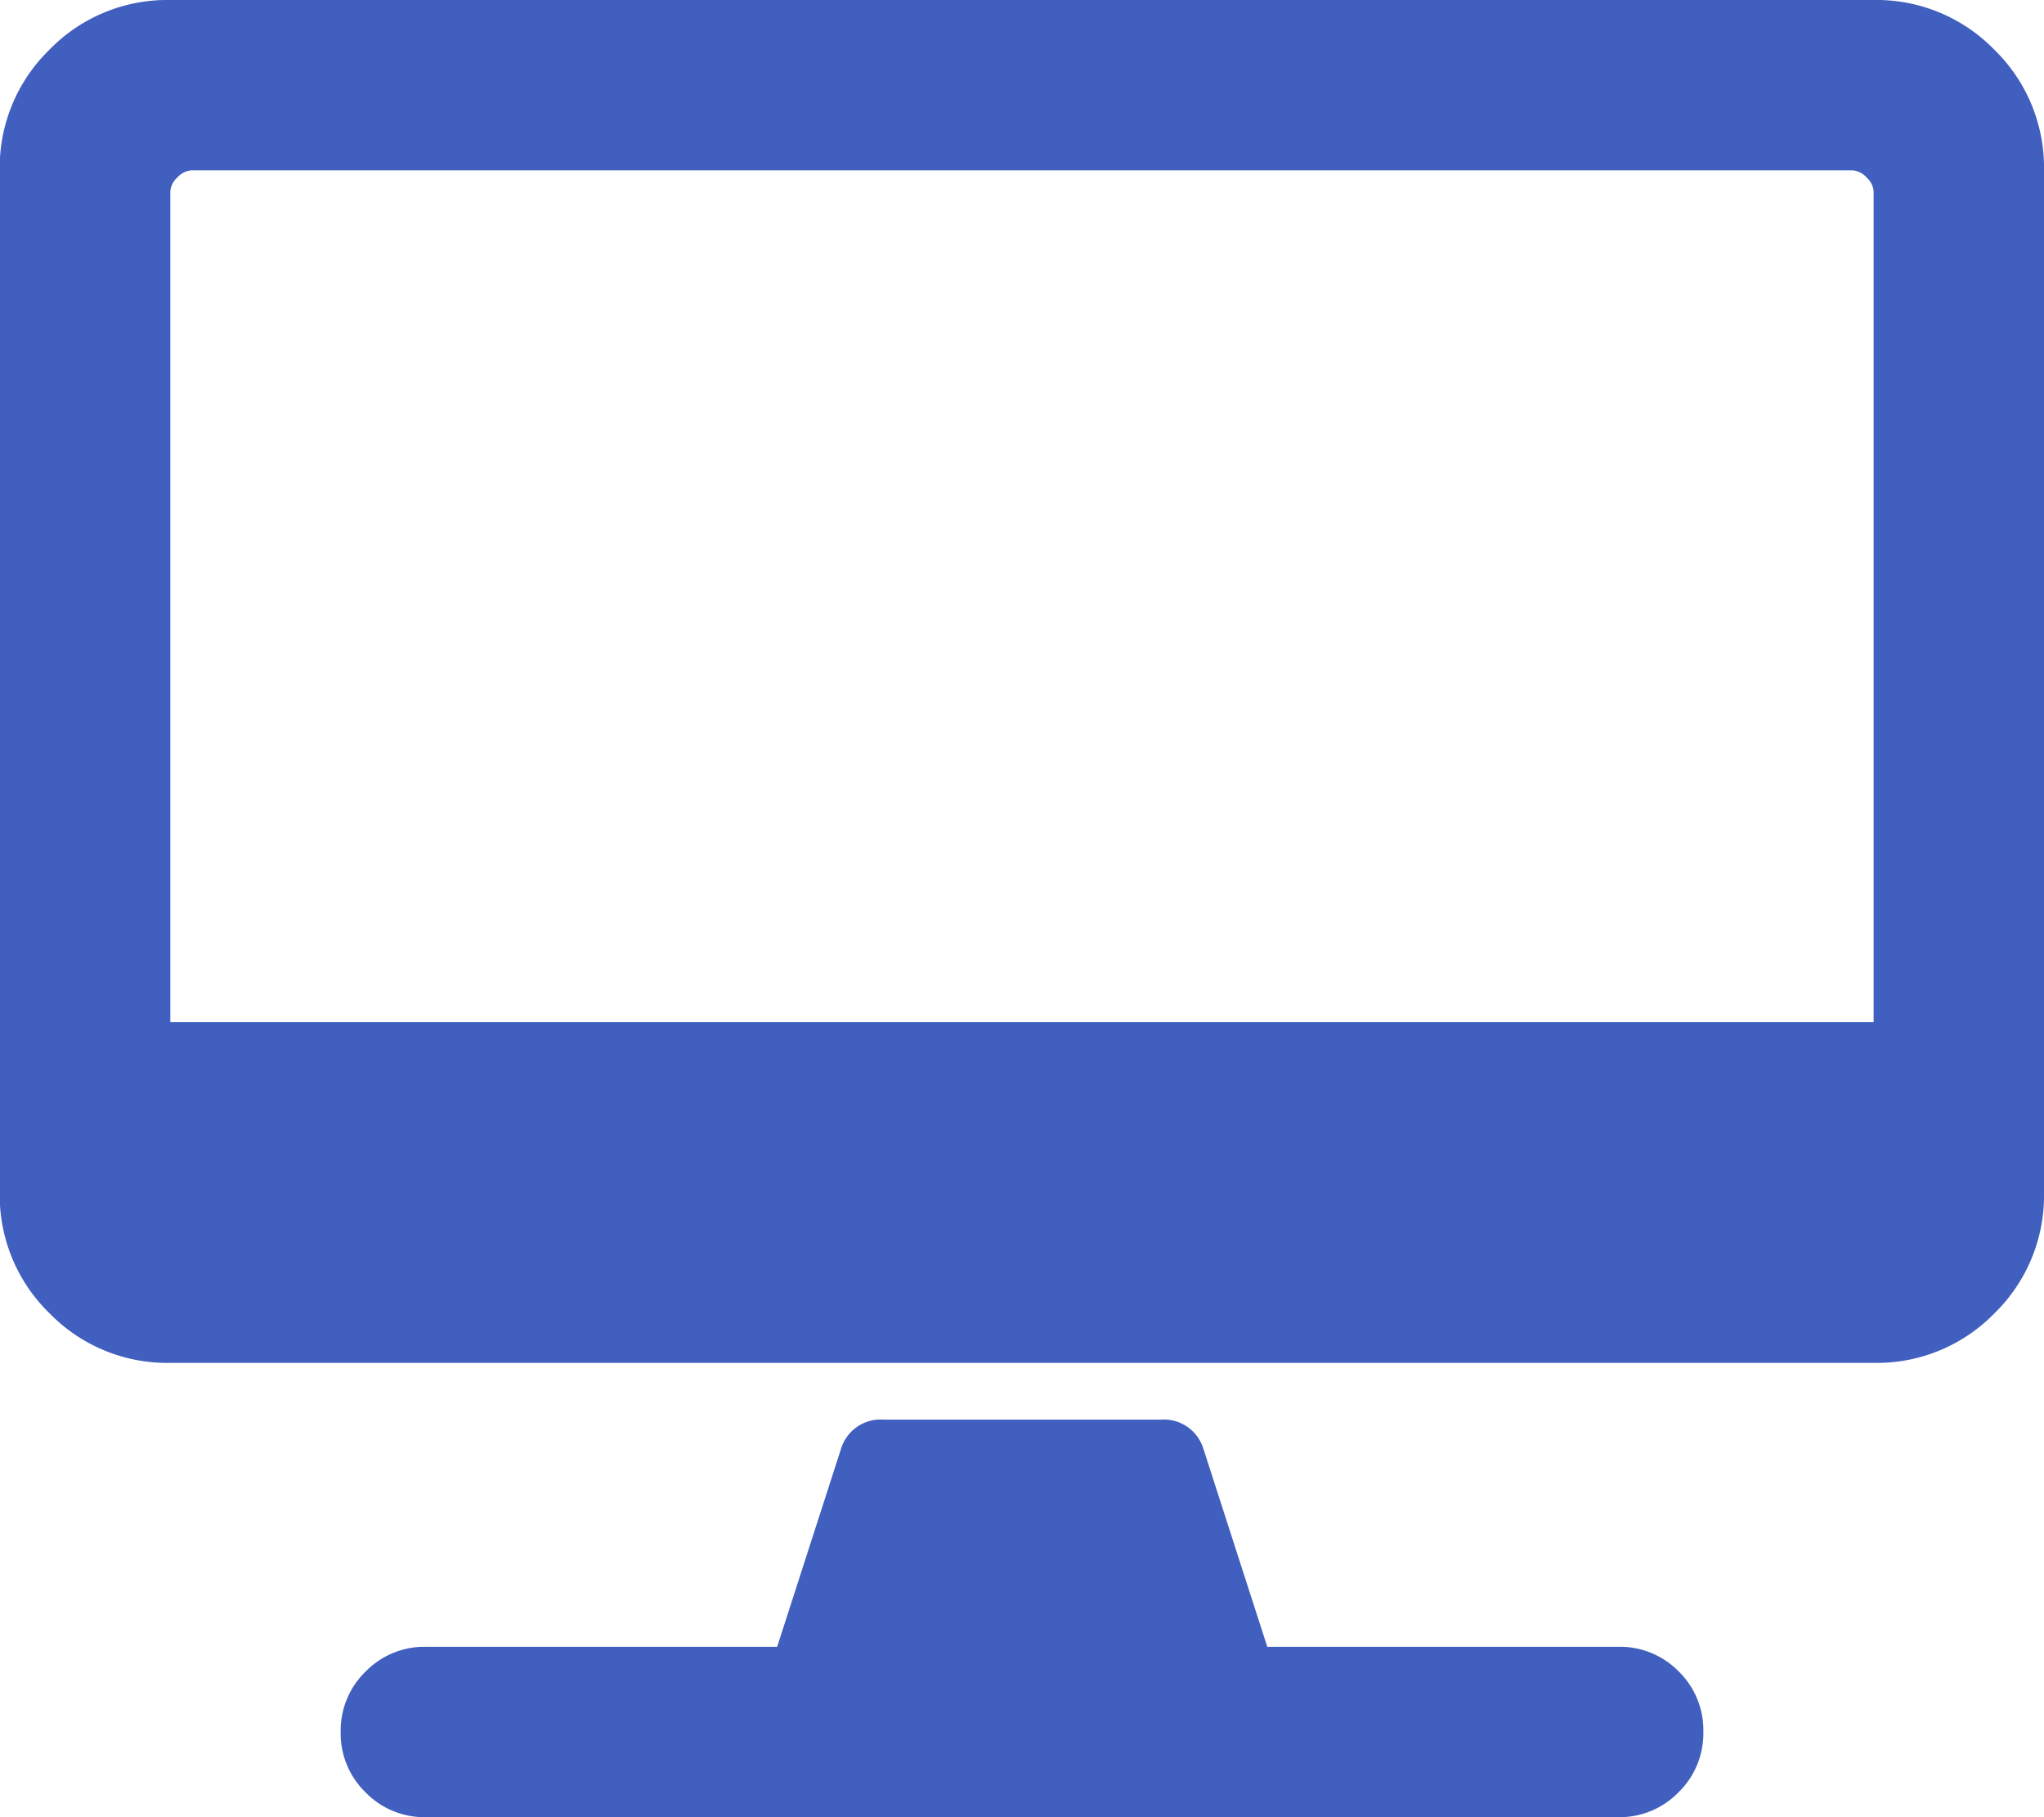 <svg xmlns="http://www.w3.org/2000/svg" width="38.25" height="34" viewBox="0 0 38.25 34">
  <path id="パス_697" data-name="パス 697" d="M15.937-29.75a3.074,3.074,0,0,1,2.258.93,3.074,3.074,0,0,1,.93,2.258V-7.437A3.074,3.074,0,0,1,18.2-5.18a3.074,3.074,0,0,1-2.258.93H-15.938A3.074,3.074,0,0,1-18.2-5.18a3.074,3.074,0,0,1-.93-2.258V-26.562a3.074,3.074,0,0,1,.93-2.258,3.074,3.074,0,0,1,2.258-.93Zm-31.875,3.586v15.539H15.937V-26.164a.383.383,0,0,0-.133-.266.383.383,0,0,0-.266-.133H-15.539a.383.383,0,0,0-.266.133A.383.383,0,0,0-15.938-26.164ZM12.75,2.656a1.537,1.537,0,0,1-.465,1.129,1.537,1.537,0,0,1-1.129.465H-11.156a1.537,1.537,0,0,1-1.129-.465,1.537,1.537,0,0,1-.465-1.129,1.537,1.537,0,0,1,.465-1.129,1.537,1.537,0,0,1,1.129-.465h6.574l1.2-3.719a.774.774,0,0,1,.8-.531H2.59a.774.774,0,0,1,.8.531l1.2,3.719h6.574a1.537,1.537,0,0,1,1.129.465A1.537,1.537,0,0,1,12.75,2.656Z" transform="translate(19.125 29.75)" fill="#405fbe"/>
</svg>
